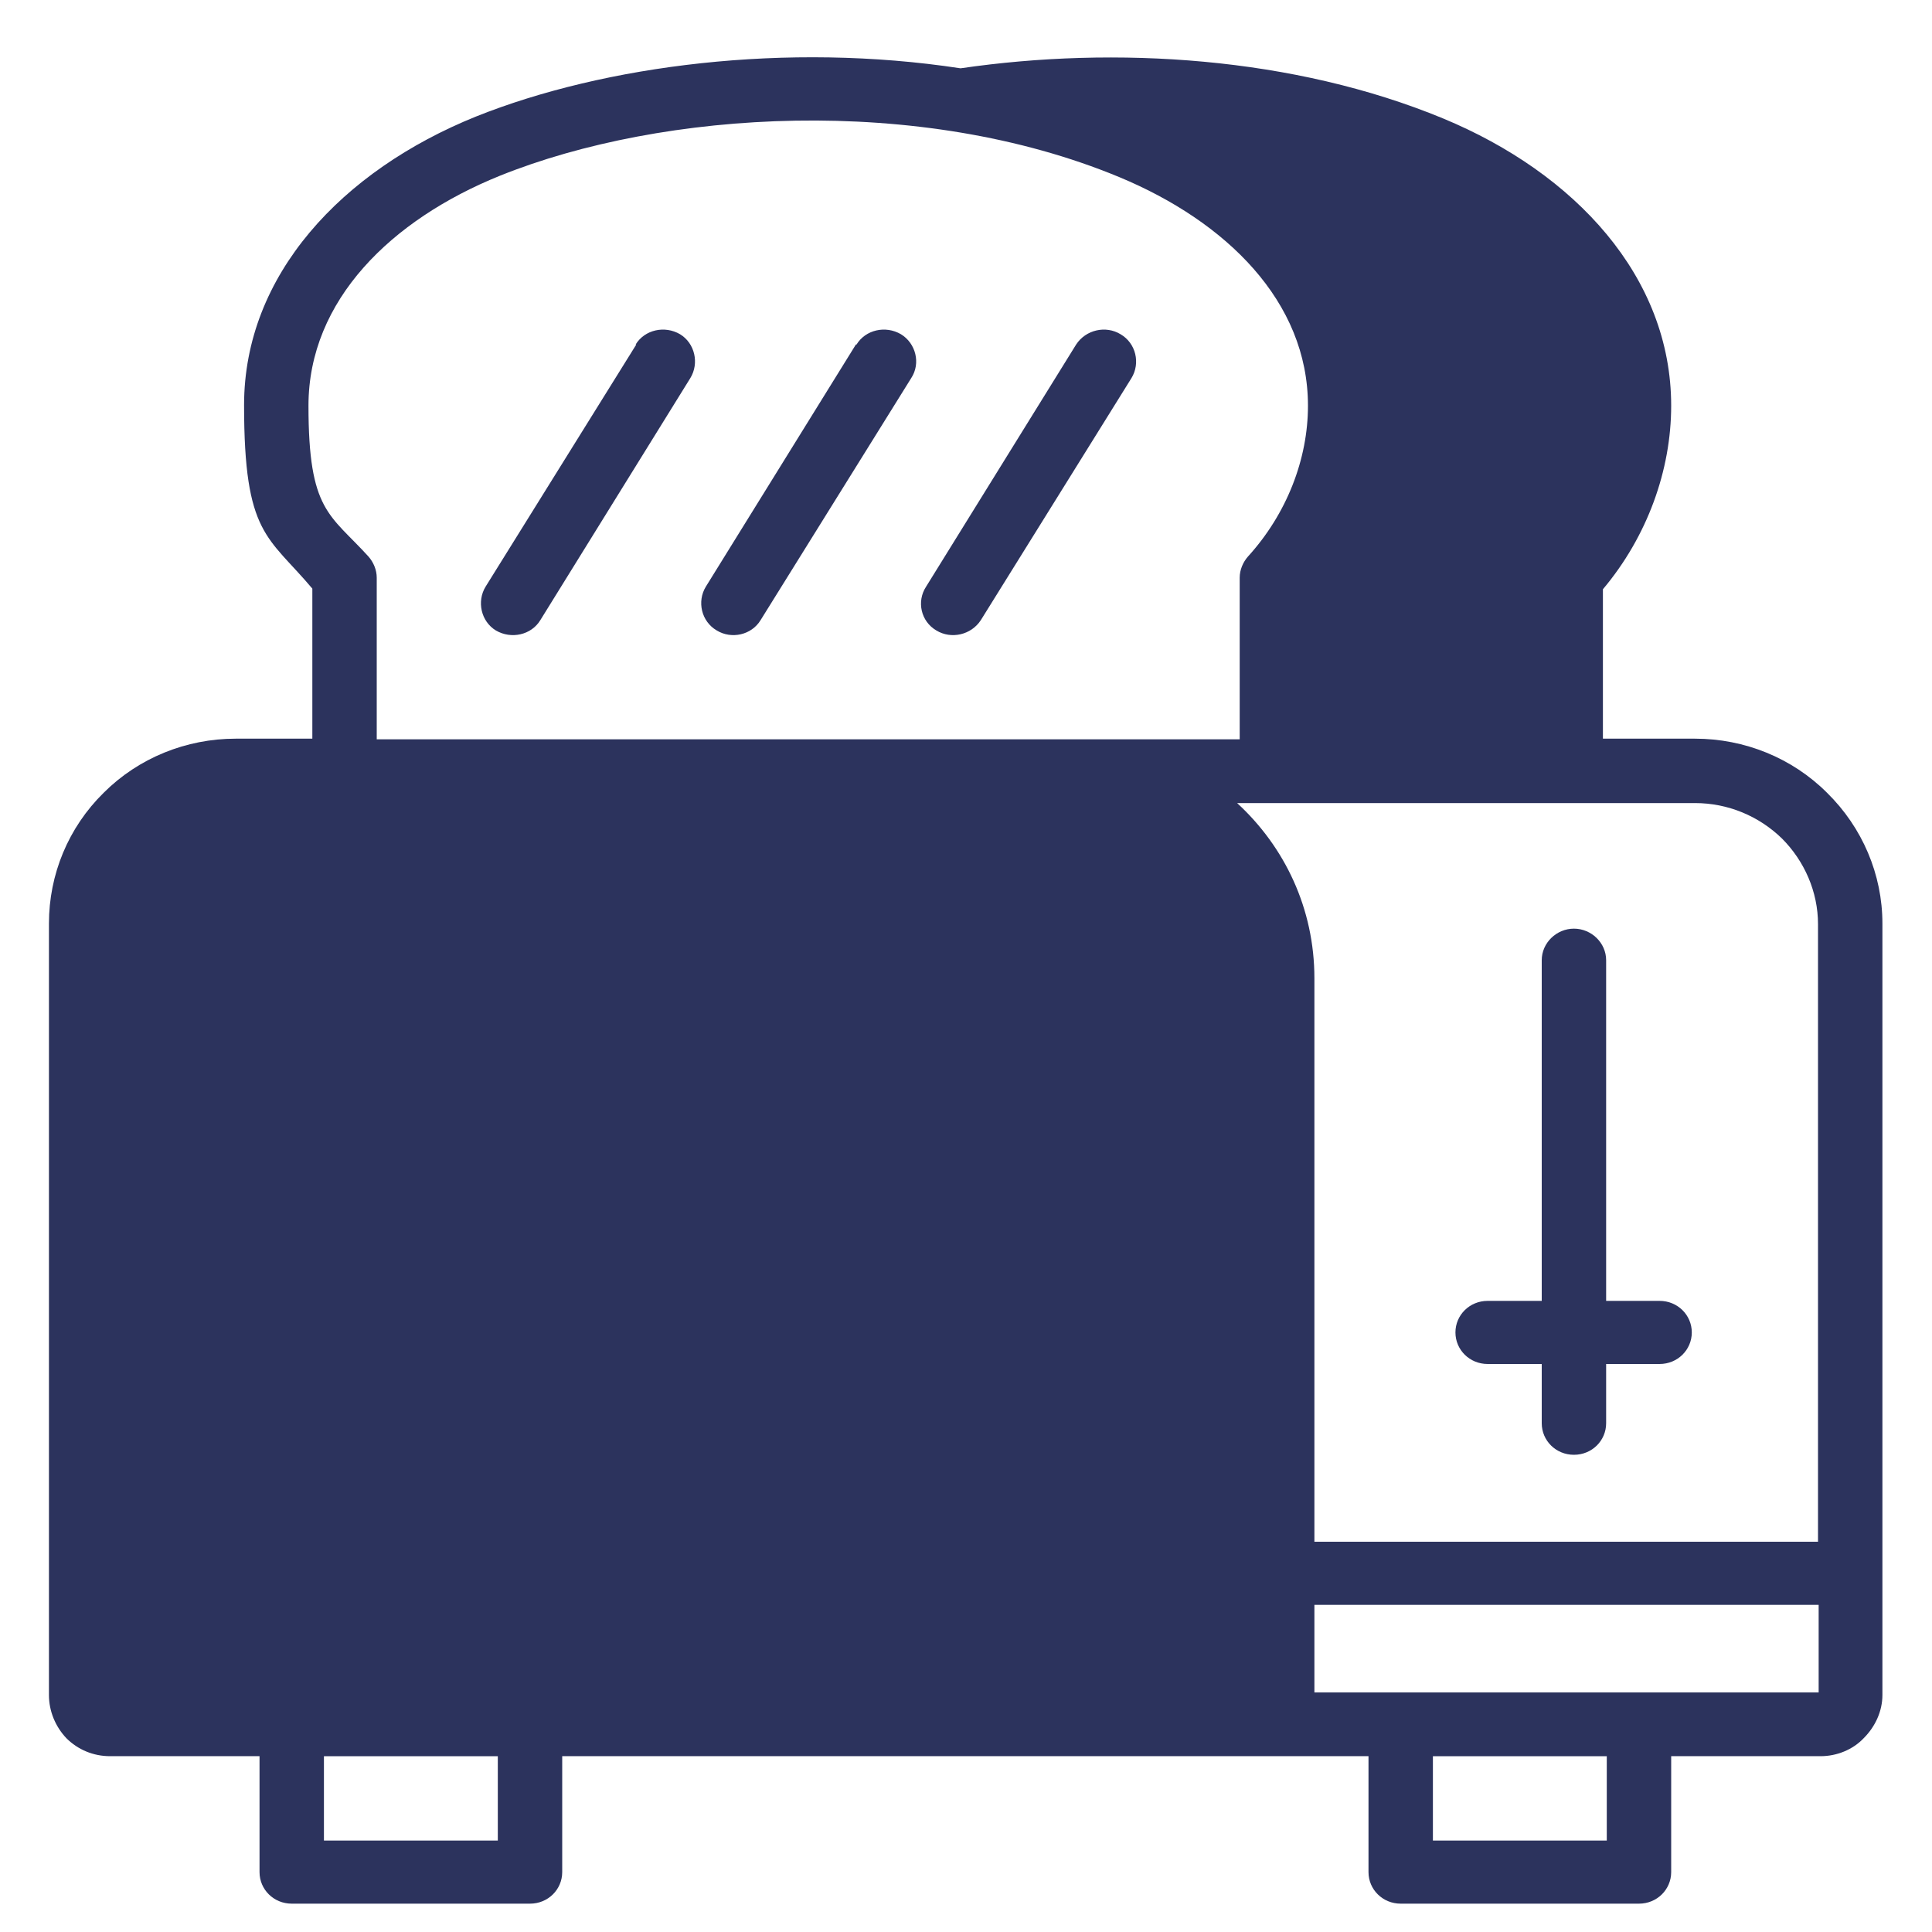 <?xml version="1.0" encoding="UTF-8"?>
<svg id="Layer_1" data-name="Layer 1" xmlns="http://www.w3.org/2000/svg" version="1.1" viewBox="0 0 300 300">
  <path d="M149.1,10.6c-26.9-4.1-55.2-.5-75.2,7.5-20.8,8.4-36,24.6-36,44.8s3.7,20.3,10.6,28.5v23.3h-11.9c-7.7,0-15.1,3-20.5,8.4-5.5,5.4-8.5,12.7-8.5,20.3v119.8c0,2.5,1,4.9,2.7,6.7,1.8,1.8,4.2,2.8,6.8,2.8h23.2v18c0,2.7,2.2,4.9,5,4.9h37c2.8,0,5-2.2,5-4.9v-18h125.2v18c0,2.7,2.2,4.9,5,4.9h37c2.8,0,5-2.2,5-4.9v-18h23.2c2.5,0,5-1,6.7-2.8,1.8-1.8,2.9-4.2,2.9-6.7v-119.8c0-7.6-3.1-14.9-8.6-20.3-5.4-5.4-12.8-8.4-20.5-8.4h-14.3v-23.2c6.9-8.2,10.6-18.5,10.6-28.5,0-20-14.9-36.1-35.4-44.6-23.2-9.6-50.9-11.3-74.9-7.8h-.1ZM50.3,272.7v13.1h27v-13.1h-27ZM222.5,272.7v13.1h27v-13.1h-27ZM282.3,249.2h-78.2v12.5c0,.4,0,.8,0,1.1h78.3v-13.6ZM192.1,124.7c7.4,6.8,12,16.4,12,27.2v87.5h78.2v-95.9c0-5-2.1-9.8-5.6-13.3-3.6-3.5-8.4-5.5-13.5-5.5h-71.1ZM239.4,202h-8.4c-2.8,0-5,2.2-5,4.9s2.2,4.9,5,4.9h8.4v9.2c0,2.7,2.2,4.9,5,4.9s5-2.2,5-4.9v-9.2h8.3c2.8,0,5-2.2,5-4.9s-2.2-4.9-5-4.9h-8.3v-52.9c0-2.7-2.3-4.9-5-4.9s-5,2.2-5,4.9v52.9ZM192.5,114.8v-25.1c0-1.2.5-2.4,1.3-3.3,6-6.6,9.3-15.1,9.3-23.4,0-16.2-12.7-28.6-29.3-35.5-31.1-12.9-70.9-10.4-96.2-.2-16.8,6.8-29.7,19.3-29.7,35.7s3.3,16.8,9.3,23.4c.8.9,1.3,2.1,1.3,3.3v25.1h134.1ZM167.1,53.5l-23.3,37.6c-1.5,2.3-.8,5.4,1.6,6.8,2.3,1.4,5.4.7,6.9-1.6l23.4-37.6c1.4-2.3.7-5.4-1.7-6.8-2.3-1.4-5.4-.7-6.9,1.6ZM132.9,53.5l-23.3,37.6c-1.4,2.3-.7,5.4,1.7,6.8,2.3,1.4,5.4.7,6.8-1.6l23.4-37.6c1.5-2.3.7-5.4-1.6-6.8-2.4-1.4-5.5-.7-6.9,1.6ZM98.8,53.5l-23.4,37.6c-1.4,2.3-.7,5.4,1.6,6.8,2.4,1.4,5.5.7,6.9-1.6l23.3-37.6c1.4-2.3.7-5.4-1.6-6.8-2.4-1.4-5.5-.7-6.9,1.6Z" fill="#2c335d" fill-rule="evenodd" stroke-width="0"/>
</svg>
